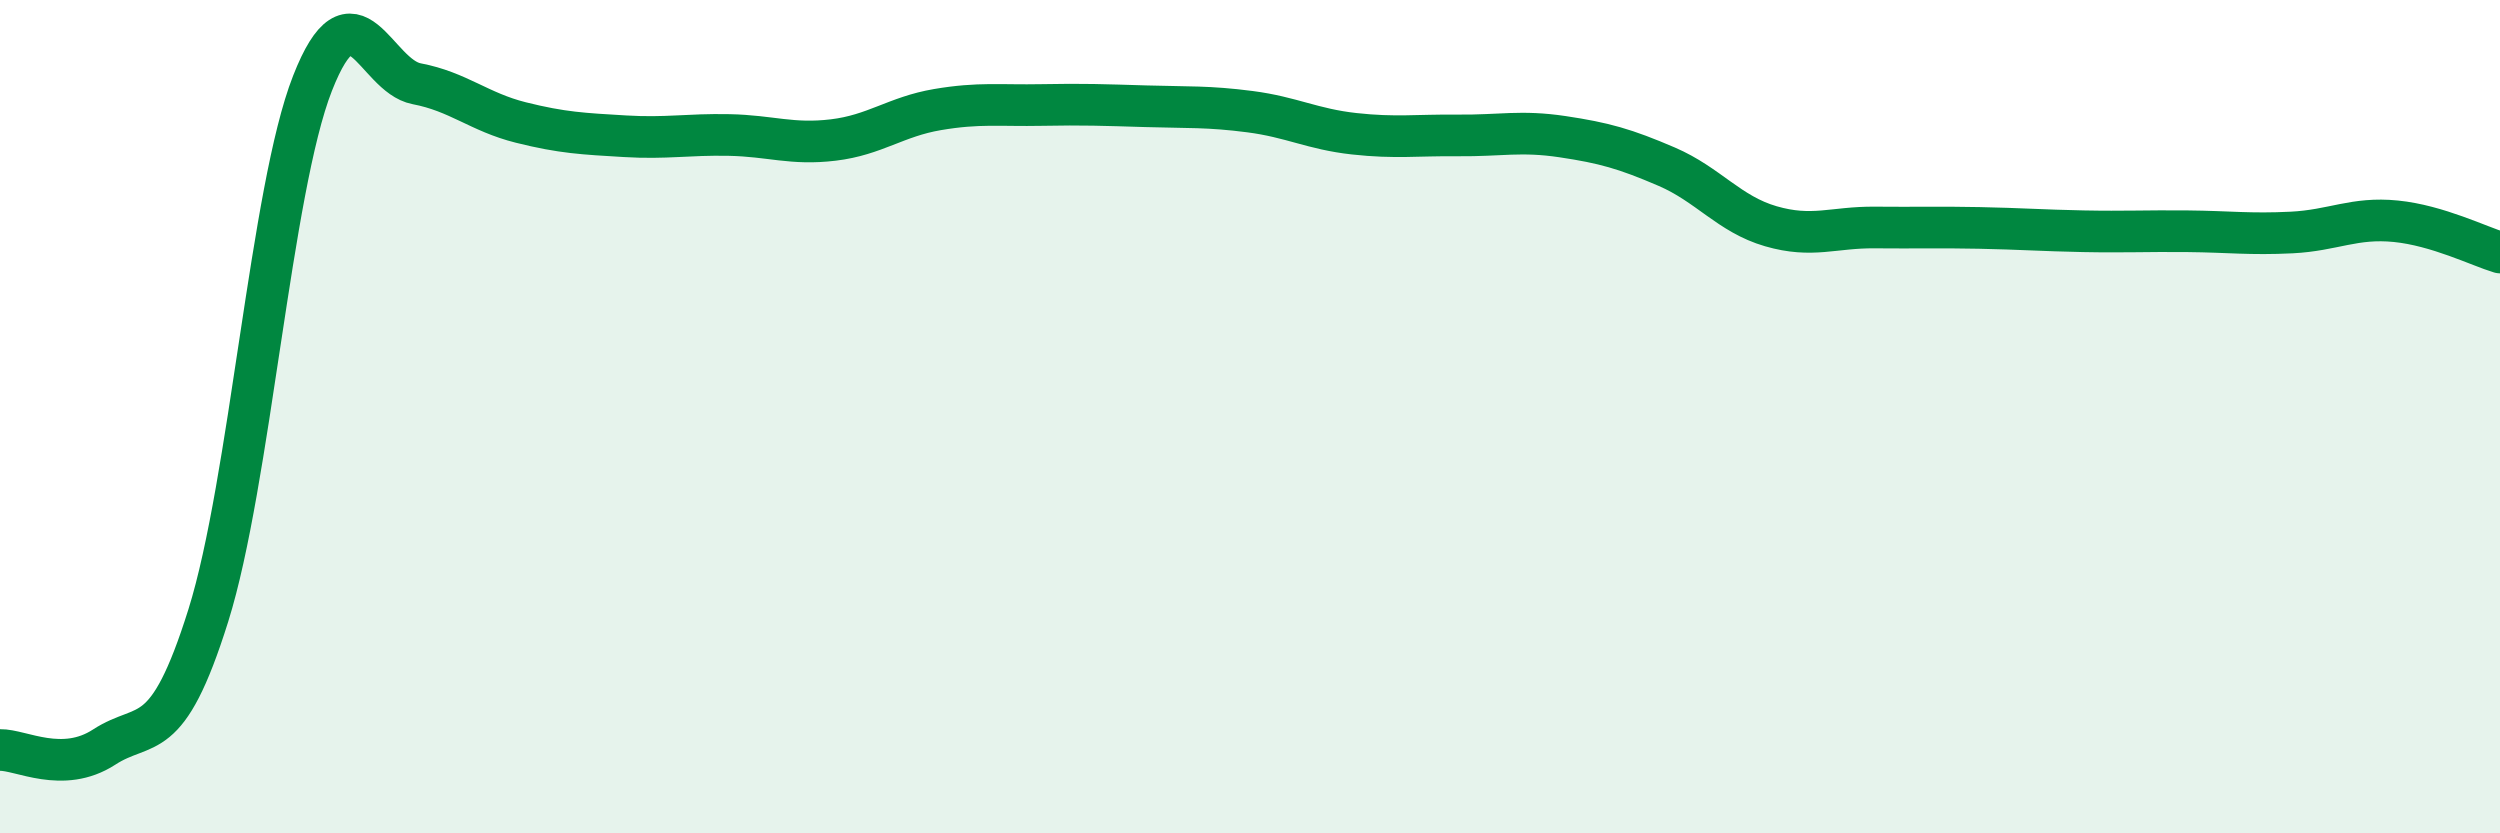 
    <svg width="60" height="20" viewBox="0 0 60 20" xmlns="http://www.w3.org/2000/svg">
      <path
        d="M 0,18 C 0.5,17.99 1.5,18.58 2.5,17.93 C 3.5,17.28 4,17.96 5,14.77 C 6,11.58 6.5,4.55 7.5,2 C 8.5,-0.55 9,1.82 10,2.01 C 11,2.2 11.5,2.69 12.5,2.94 C 13.5,3.19 14,3.21 15,3.27 C 16,3.33 16.5,3.22 17.5,3.24 C 18.5,3.26 19,3.48 20,3.36 C 21,3.24 21.5,2.8 22.5,2.63 C 23.5,2.46 24,2.54 25,2.52 C 26,2.5 26.5,2.52 27.5,2.55 C 28.5,2.58 29,2.55 30,2.68 C 31,2.81 31.5,3.1 32.5,3.21 C 33.5,3.32 34,3.24 35,3.25 C 36,3.26 36.5,3.13 37.5,3.28 C 38.5,3.43 39,3.57 40,4 C 41,4.43 41.5,5.14 42.5,5.43 C 43.5,5.72 44,5.45 45,5.46 C 46,5.47 46.5,5.45 47.5,5.47 C 48.5,5.49 49,5.53 50,5.55 C 51,5.57 51.5,5.54 52.5,5.55 C 53.5,5.56 54,5.63 55,5.58 C 56,5.53 56.5,5.21 57.5,5.31 C 58.5,5.41 59.5,5.91 60,6.06L60 20L0 20Z"
        fill="#008740"
        opacity="0.1"
        stroke-linecap="round"
        stroke-linejoin="round"
      />
      <path
        d="M 0,18 C 0.5,17.99 1.5,18.58 2.5,17.93 C 3.5,17.28 4,17.96 5,14.77 C 6,11.58 6.5,4.55 7.5,2 C 8.5,-0.55 9,1.82 10,2.01 C 11,2.2 11.5,2.69 12.5,2.94 C 13.5,3.19 14,3.21 15,3.27 C 16,3.33 16.5,3.22 17.5,3.24 C 18.5,3.26 19,3.48 20,3.36 C 21,3.24 21.5,2.8 22.5,2.63 C 23.5,2.46 24,2.54 25,2.52 C 26,2.5 26.5,2.52 27.5,2.55 C 28.5,2.58 29,2.55 30,2.68 C 31,2.81 31.5,3.1 32.5,3.21 C 33.5,3.32 34,3.24 35,3.25 C 36,3.26 36.5,3.13 37.5,3.28 C 38.5,3.43 39,3.57 40,4 C 41,4.43 41.5,5.14 42.5,5.43 C 43.5,5.72 44,5.45 45,5.46 C 46,5.47 46.5,5.45 47.5,5.47 C 48.5,5.49 49,5.53 50,5.55 C 51,5.57 51.5,5.54 52.5,5.55 C 53.5,5.56 54,5.63 55,5.58 C 56,5.53 56.5,5.21 57.5,5.31 C 58.5,5.41 59.5,5.91 60,6.06"
        stroke="#008740"
        stroke-width="1"
        fill="none"
        stroke-linecap="round"
        stroke-linejoin="round"
      />
    </svg>
  